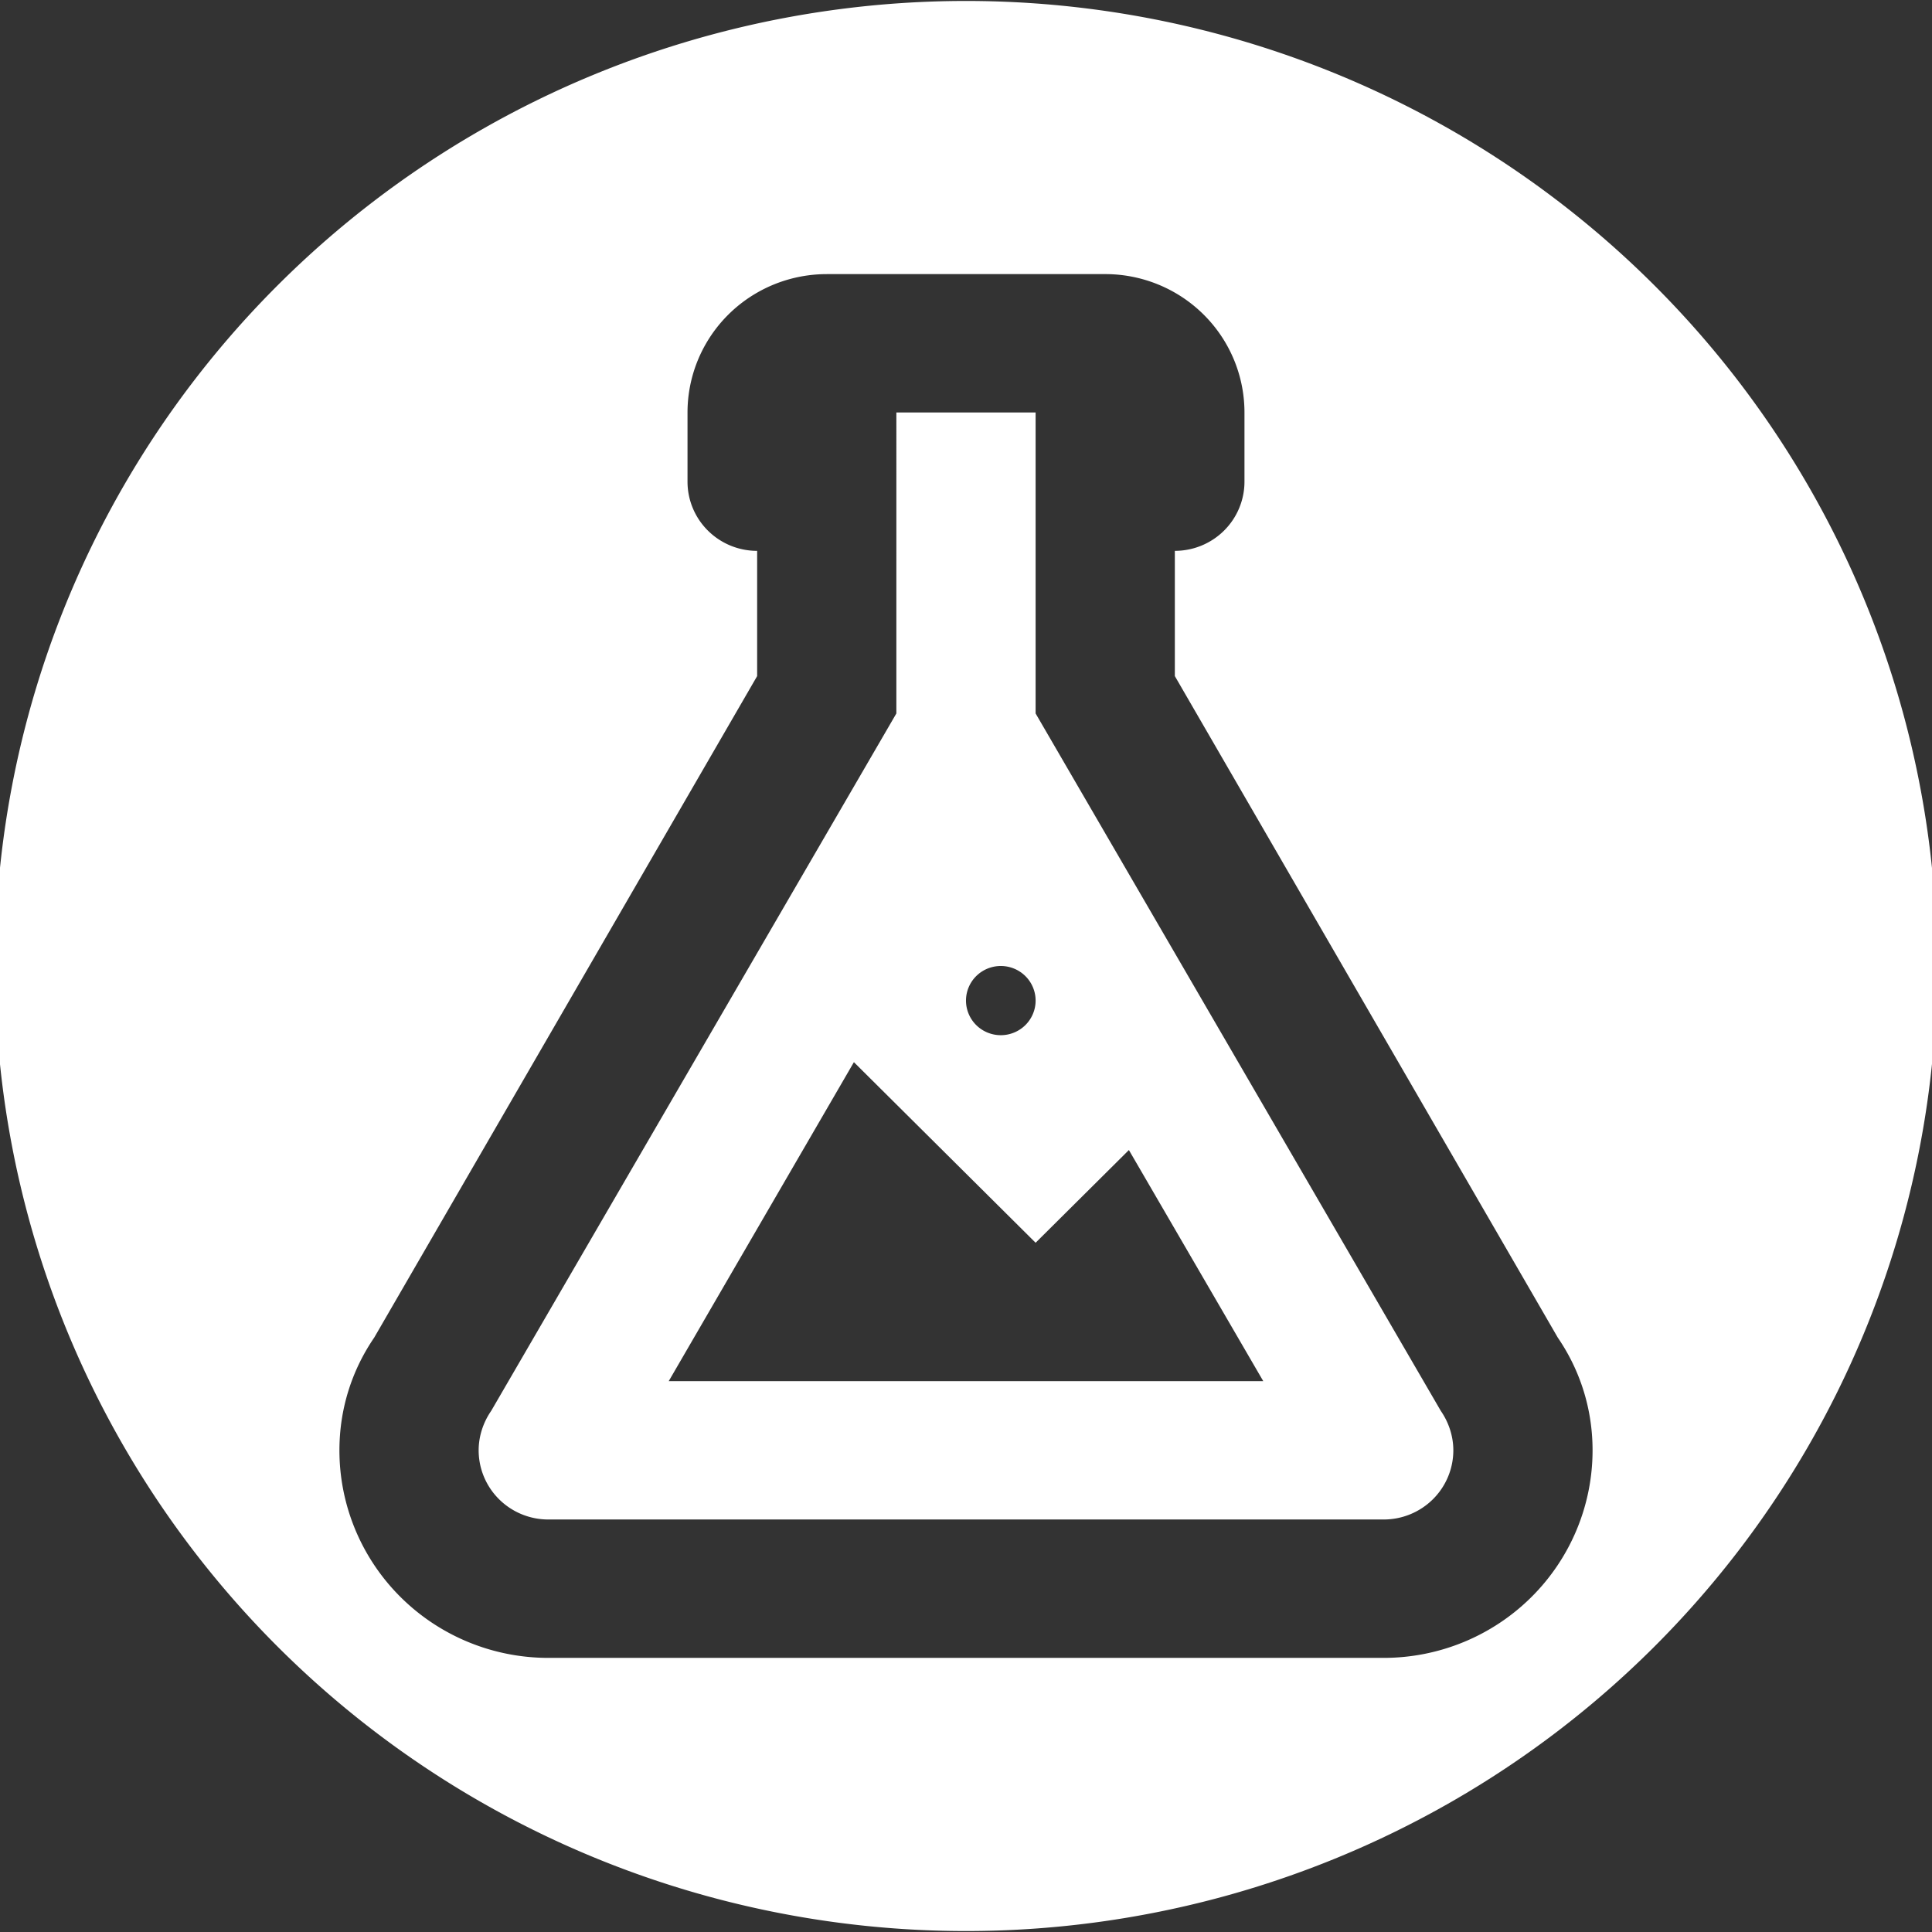 <?xml version="1.0" encoding="UTF-8" standalone="no"?>
<svg
   xmlns:dc="http://purl.org/dc/elements/1.1/"
   xmlns:cc="http://creativecommons.org/ns#"
   xmlns:rdf="http://www.w3.org/1999/02/22-rdf-syntax-ns#"
   xmlns:svg="http://www.w3.org/2000/svg"
   xmlns="http://www.w3.org/2000/svg"
   xmlns:sodipodi="http://sodipodi.sourceforge.net/DTD/sodipodi-0.dtd"
   xmlns:inkscape="http://www.inkscape.org/namespaces/inkscape"
   inkscape:export-ydpi="6.3200002"
   inkscape:export-xdpi="6.3200002"
   inkscape:export-filename="/home/rknet/rkau2905/Bilder/geeklab-favicon-32.png"
   sodipodi:docname="geeklab_invert.svg"
   inkscape:version="1.0 (4035a4fb49, 2020-05-01)"
   id="svg8"
   version="1.1"
   viewBox="0 0 128.549 128.55"
   height="128.55mm"
   width="128.549mm">
  <rect x="0" y="0" width="128.549" height="128.55" fill="#333333" stroke="none"/>
  <defs
     id="defs2" />
  <sodipodi:namedview
     inkscape:document-rotation="0"
     inkscape:window-maximized="1"
     inkscape:window-y="27"
     inkscape:window-x="0"
     inkscape:window-height="845"
     inkscape:window-width="1600"
     showguides="true"
     inkscape:snap-text-baseline="false"
     showgrid="false"
     inkscape:current-layer="layer1"
     inkscape:document-units="mm"
     inkscape:cy="276.14727"
     inkscape:cx="224.41157"
     inkscape:zoom="0.9556962"
     inkscape:pageshadow="2"
     inkscape:pageopacity="0.0"
     borderopacity="1.0"
     bordercolor="#666666"
     pagecolor="#ffffff"
     id="base">
    <inkscape:grid
       originy="-126.489"
       originx="-33.357"
       id="grid817"
       type="xygrid" />
  </sodipodi:namedview>
  <g
     transform="translate(-33.357,-41.961)"
     id="layer1"
     inkscape:groupmode="layer"
     inkscape:label="Ebene 1">
    <path
       inkscape:connector-curvature="0"
       id="circle923"
       d="M 97.631,42.025 A 64.609,64.21 0 0 0 33.022,106.235 64.609,64.21 0 0 0 97.631,170.446 64.609,64.21 0 0 0 162.24,106.235 64.609,64.21 0 0 0 97.631,42.025 Z m -9.265,18.174 h 18.529 a 9.264,9.207 0 0 1 9.265,9.207 v 4.603 a 4.632,4.604 0 0 1 -4.633,4.604 v 8.332 l 25.477,44.011 c 1.482,2.164 2.317,4.742 2.317,7.504 a 13.897,13.811 0 0 1 -13.897,13.811 H 69.838 A 13.897,13.811 0 0 1 55.941,138.461 c 0,-2.762 0.834,-5.34 2.317,-7.504 L 83.735,86.946 V 78.614 A 4.632,4.604 0 0 1 79.102,74.01 v -4.603 a 9.264,9.207 0 0 1 9.265,-9.207 z m 4.632,9.207 V 89.432 L 66.039,135.836 c -0.51,0.736 -0.834,1.657 -0.834,2.624 a 4.632,4.604 0 0 0 4.633,4.603 h 55.586 a 4.632,4.604 0 0 0 4.633,-4.603 c 0,-0.967 -0.324,-1.888 -0.834,-2.624 L 102.263,89.432 V 69.407 Z m 6.949,36.829 a 2.316,2.302 0 0 1 2.316,2.302 2.316,2.302 0 0 1 -2.316,2.302 2.316,2.302 0 0 1 -2.316,-2.302 2.316,2.302 0 0 1 2.316,-2.302 z m -9.774,6.399 12.09,12.016 6.207,-6.169 8.94,15.376 H 77.852 Z"
       style="fill:#ffffff;fill-opacity:1;stroke-width:1.316" />
  </g>
</svg>
